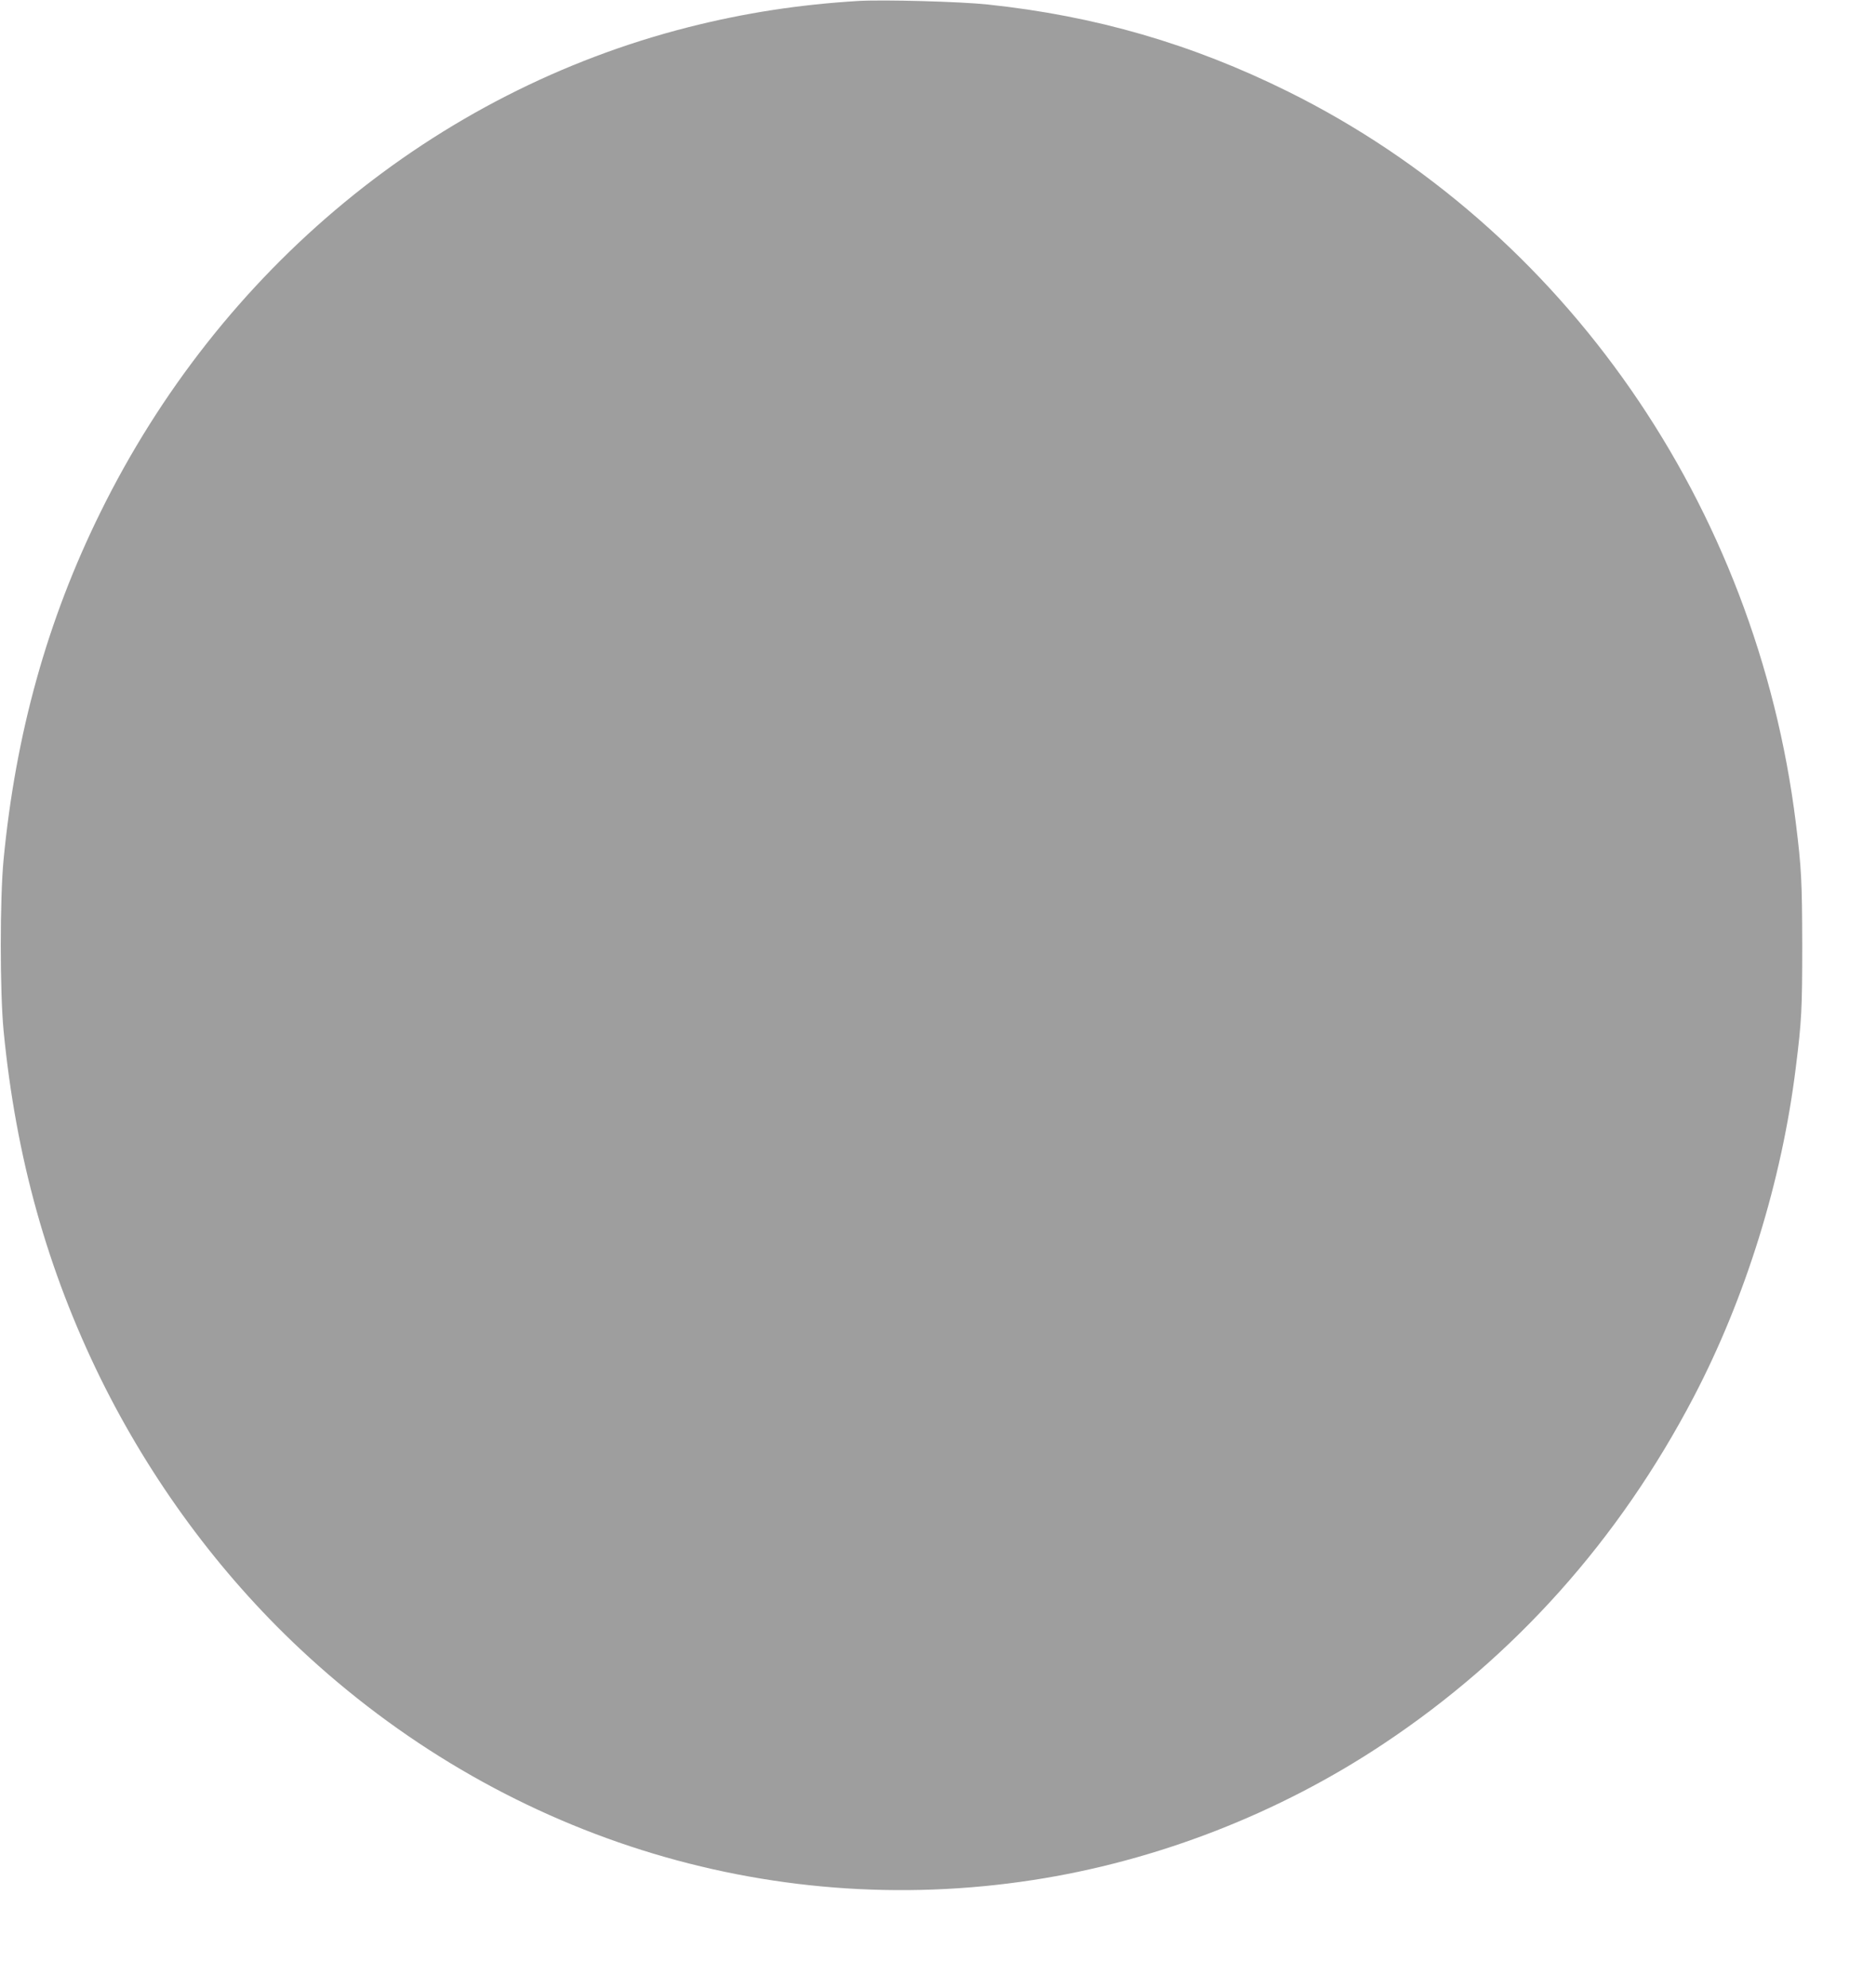 <?xml version="1.0" standalone="no"?>
<!DOCTYPE svg PUBLIC "-//W3C//DTD SVG 20010904//EN"
 "http://www.w3.org/TR/2001/REC-SVG-20010904/DTD/svg10.dtd">
<svg version="1.0" xmlns="http://www.w3.org/2000/svg"
 width="1208pt" height="1280pt" viewBox="0 0 1208 1280"
 preserveAspectRatio="xMidYMid meet">
<g transform="translate(0,1280) scale(0.1,-0.1)"
fill="#9e9e9e" stroke="none">
<path d="M5530 12794 c-382 -23 -734 -77 -1097 -169 -1634 -415 -3015 -1555
-3788 -3127 -341 -692 -544 -1422 -622 -2233 -24 -252 -24 -848 0 -1100 79
-816 282 -1543 626 -2243 323 -654 761 -1249 1280 -1736 1288 -1209 3012
-1754 4721 -1491 797 122 1585 428 2260 878 842 560 1514 1311 1996 2232 334
639 568 1391 658 2125 37 296 41 371 41 785 -1 413 -5 494 -41 785 -253 2046
-1490 3828 -3269 4710 -619 307 -1243 488 -1935 561 -178 19 -668 32 -830 23z"/>
</g>
</svg>
